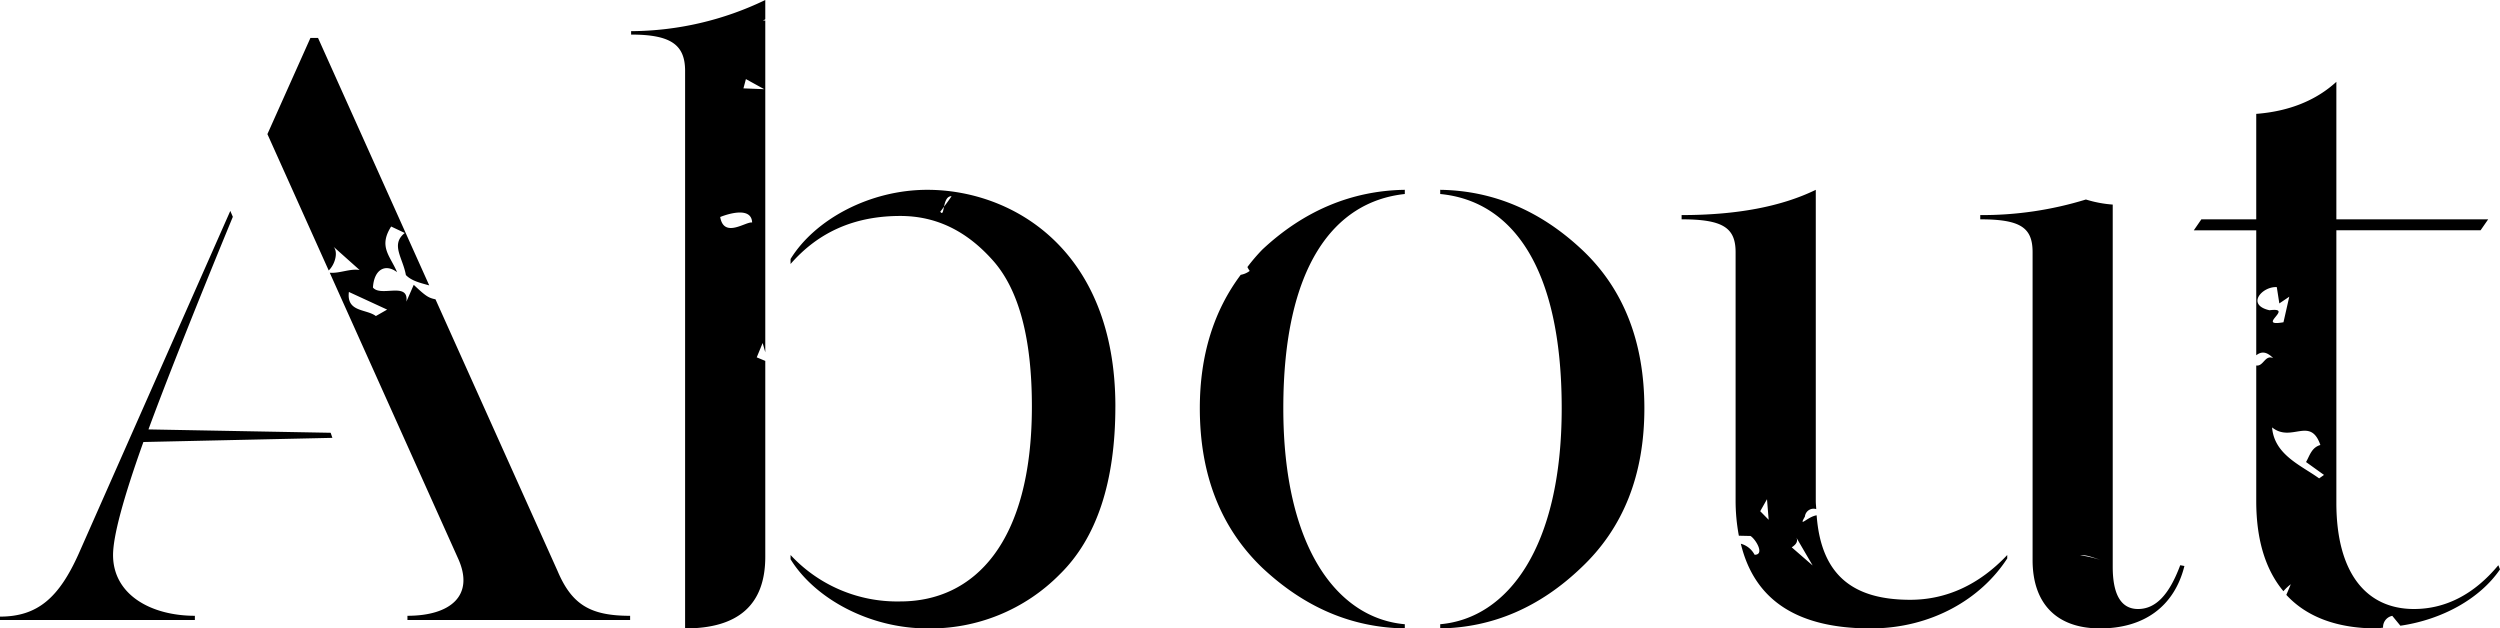 <svg xmlns="http://www.w3.org/2000/svg" width="550" height="138.252" viewBox="0 0 550 138.252"><path d="M31.545,97.243c-4.453,12.436-6.673,20.783-6.673,24.86,0,8.735,8.347,13.37,18,13.37v.922H0v-.74c8.347,0,12.994-4.259,17.264-13.723L50.666,46.4l.558,1.3c-9.1,22.082-15.215,37.672-18.563,46.771l40.086.74.376,1.116ZM168.362,79.4v43.093c0,10.568-5.945,15.761-17.64,15.761V15.59c0-5.762-3.155-7.983-11.878-7.983V6.856A68.6,68.6,0,0,0,168.362,0V4.236a1.821,1.821,0,0,1-.558.273,3.038,3.038,0,0,0,.558,0V77.5l-.581-2.038-1.3,3.155ZM163.556,19.44l4.578.182L164.1,17.4Zm1.913,29.507c-.137-3.394-4.908-2.05-7.026-1.207.82,4.772,5.614.979,7.026,1.207m246.063,89.306c-16.16,0-25.566-6.241-28.55-18.631a4.838,4.838,0,0,1,3.029,2.426c2.278.023.3-3.371-.9-4.134l-2.562-.057a41.663,41.663,0,0,1-.717-7.63V55.483c0-5.375-2.779-7.231-11.878-7.231v-.934q18.107,0,29.518-5.557v68.465c0,.649.08,1.173.1,1.777a1.926,1.926,0,0,0-2.494,1.651c-1.5,2.6.6,0,2.585-.285.979,13.358,8.188,18.585,20.59,18.585,7.972,0,15.214-3.348,21.341-9.851v.752c-5.751,8.906-16.695,15.4-30.065,15.4m-22.423-23.9-.364-4.532-1.492,2.642Zm9.68,10.056-3.644-6.241c.66,1.116-.41,1.868-.957,2.243ZM138.627,135.473v.922H89.636v-.922c9.464,0,14.85-4.453,11.138-12.618L72.542,60c2.141.194,4.464-.957,6.571-.6l-5.945-5.307c1.344,1,.661,3.974-.854,5.409l-13.484-30L68.294,8.347h1.674L94.43,62.783c-1.947-.524-3.94-1.014-5.136-2.278-.661-3.781-3.428-6.719-.239-9.247l-3-1.424c-2.836,4.453-.228,6.412,1.3,10.044-2.619-1.982-5.079-.558-5.307,3.382,1.742,2.152,7.938-1.378,7.357,3.1l1.617-3.7c2.756,2.608,3.291,2.87,4.783,3.189l26.865,59.788c3.154,7.425,7.243,9.839,15.955,9.839M85.172,68.112l-8.416-3.883c-.558,4.5,3.838,3.7,5.933,5.3Zm395.4,56.405c-2.221,8.917-8.905,13.734-18.563,13.734s-14.839-5.569-14.839-15.032V55.483c0-5.375-2.6-7.231-11.513-7.231v-.934A77.438,77.438,0,0,0,458.9,43.89a26.1,26.1,0,0,0,5.9,1.116v79.705c0,6.127,1.856,9.27,5.569,9.27,3.895,0,6.867-3.143,9.281-9.634Zm-18.027-1.184c-1.651-.524-3.564-1.355-4.908-1.184a29.061,29.061,0,0,1,4.908,1.184M245.38,89.442c0,16.513-4.088,28.96-12.254,36.932A40,40,0,0,1,204,138.252c-12.618,0-24.689-6.491-30.076-15.215V122.1a31.97,31.97,0,0,0,24.131,10.215c16.331,0,28.96-12.994,28.96-42.876,0-14.839-2.79-25.612-8.541-32.1s-12.436-9.828-20.419-9.828c-10.022,0-17.993,3.519-24.131,10.568v-1.1C179.306,48.251,191.377,41.76,204,41.76c18.745,0,41.384,13.165,41.384,47.682M209.348,43.161c-1.1-.011-1.446,1.253-1.663,2.312-.285.364-.478.695-.831,1.093.524.752.615-.068.831-1.093.661-.866,1.219-1.64,1.663-2.312m318.742,94.5-1.788-2.175a2.521,2.521,0,0,0-2.027,2.608c-.467.023-.9.159-1.367.159-8.518,0-15.317-2.392-19.918-7.38.376-.854.706-1.685.991-2.346a10.7,10.7,0,0,0-1.629,1.537c-3.8-4.555-5.979-11.024-5.979-19.838V80.412c1.606.239,1.925-2.448,3.735-1.617-1.651-1.674-2.756-1.367-3.735-.638V50.666H482.639l1.663-2.414h12.071v-23.2C503.6,24.5,509.549,22.082,514,18V48.251h33.4l-1.674,2.414H514v59.947c0,15.579,6.685,23.368,17.071,23.368,6.867,0,13.176-3.143,18.563-9.634l.364.922c-4.384,6.411-12.652,11.035-21.911,12.39M502.364,70.9l1.275-5.626-2.186,1.48-.558-3.587c-3.177-.2-6.867,3.895-1.606,5.09,5.671-.729-3.166,3.724,3.075,2.642m8.917,33.584-3.952-2.836c.774-1.321,1.2-3.2,3.155-3.747-2.221-6.4-6.343-.433-10.625-3.872.478,6.036,6.4,8.359,10.352,11.217ZM274.431,58.751a6.438,6.438,0,0,0,.5.854,4.568,4.568,0,0,1-1.97.854c-5.876,7.846-9,17.595-9,29.359,0,14.668,4.635,26.352,13.734,35.087,9.281,8.712,19.667,13.165,31.363,13.347v-.922c-14.85-1.3-26.728-16.889-26.728-47.511,0-31.181,11.138-45.473,26.728-47.135V41.76c-11.7.171-22.264,4.635-31.363,13.165a40,40,0,0,0-3.268,3.826m73.6-3.826c-9.088-8.53-19.485-12.994-31.181-13.165v.922c15.59,1.492,26.728,15.773,26.728,47.135,0,30.623-11.878,46.213-26.728,47.511v.922c11.513-.182,21.9-4.635,31-13.347q13.922-13.1,13.916-35.087c0-14.668-4.635-26.352-13.734-34.893"/></svg>